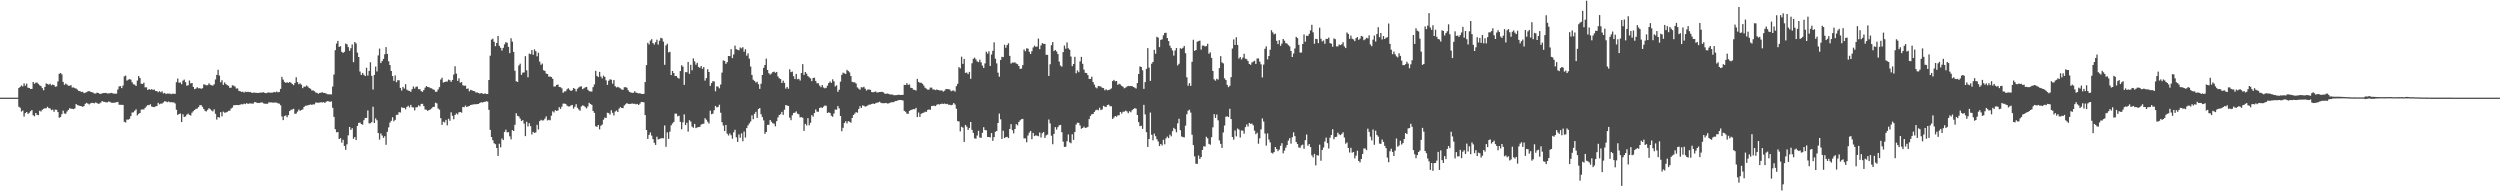 <?xml version="1.0" encoding="UTF-8"?>
<svg xmlns="http://www.w3.org/2000/svg" width="1920" height="150">
  <path d="M0 74.993h1v1.000H0zM1 74.993h1v1.000H1zM2 74.994h1v1.000H2zM3 74.992h1v1.000H3zM4 74.992h1v1.000H4zM5 74.993h1v1.000H5zM6 74.993h1v1.000H6zM7 74.993h1v1.000H7zM8 74.992h1v1.000H8zM9 74.993h1v1.000H9zM10 74.993h1v1.000H10zM11 74.994h1v1.000H11zM12 74.993h1v1.000H12zM13 74.994h1v1.000H13zM14 67.626h1v14.341H14zM15 66.738h1v16.055H15zM16 65.659h1v20.007H16zM17 66.348h1v18.553H17zM18 64.052h1v25.472H18zM19 65.847h1v21.035H19zM20 64.209h1v21.800H20zM21 67.348h1v20.095H21zM22 67.606h1v19.042H22zM23 68.343h1v17.114H23zM24 68.250h1v16.305H24zM25 62.962h1v25.569H25zM26 64.296h1v25.037H26zM27 63.470h1v23.327H27zM28 63.397h1v24.841H28zM29 64.415h1v24.033H29zM30 65.502h1v19.556H30zM31 66.167h1v19.506H31zM32 67.668h1v16.641H32zM33 69.310h1v14.273H33zM34 66.778h1v16.399H34zM35 64.054h1v19.103H35zM36 64.581h1v17.419H36zM37 65.035h1v18.047H37zM38 64.308h1v18.919H38zM39 65.549h1v19.040H39zM40 64.920h1v19.266H40zM41 65.333h1v20.509H41zM42 66.625h1v17.617H42zM43 66.374h1v17.953H43zM44 62.561h1v23.506H44zM45 56.688h1v33.737H45zM46 56.063h1v33.865H46zM47 57.075h1v30.617H47zM48 62.873h1v22.124H48zM49 65.108h1v22.027H49zM50 64.193h1v23.214H50zM51 64.924h1v20.713H51zM52 65.836h1v18.583H52zM53 65.826h1v17.321H53zM54 65.396h1v18.073H54zM55 67.214h1v16.402H55zM56 67.100h1v16.697H56zM57 67.664h1v15.568H57zM58 68.061h1v11.847H58zM59 68.836h1v11.913H59zM60 69.893h1v11.126H60zM61 69.993h1v11.438H61zM62 70.621h1v10.934H62zM63 70.505h1v11.535H63zM64 71.548h1v9.945H64zM65 71.156h1v8.562H65zM66 70.794h1v8.218H66zM67 70.137h1v9.434H67zM68 69.927h1v10.292H68zM69 70.509h1v8.881H69zM70 70.715h1v8.276H70zM71 71.192h1v7.855H71zM72 71.805h1v7.537H72zM73 71.826h1v6.804H73zM74 71.151h1v8.030H74zM75 71.381h1v8.353H75zM76 72.056h1v7.459H76zM77 72.017h1v6.716H77zM78 71.748h1v5.869H78zM79 71.415h1v6.753H79zM80 71.423h1v6.863H80zM81 71.338h1v7.316H81zM82 71.852h1v6.743H82zM83 71.699h1v6.238H83zM84 71.628h1v6.659H84zM85 71.316h1v7.562H85zM86 71.630h1v7.296H86zM87 71.935h1v7.036H87zM88 71.925h1v6.834H88zM89 71.888h1v6.599H89zM90 68.700h1v9.599H90zM91 66.364h1v14.064H91zM92 66.129h1v14.345H92zM93 67.666h1v12.815H93zM94 65.700h1v14.871H94zM95 58.636h1v34.956H95zM96 58.051h1v36.002H96zM97 61.903h1v29.879H97zM98 61.195h1v30.705H98zM99 60.795h1v30.502H99zM100 61.159h1v28.013H100zM101 63.172h1v23.240H101zM102 64.714h1v21.562H102zM103 65.017h1v20.010H103zM104 65.998h1v17.984H104zM105 61.840h1v26.804H105zM106 58.363h1v29.083H106zM107 59.872h1v26.917H107zM108 64.294h1v19.918H108zM109 64.461h1v19.532H109zM110 63.473h1v20.573H110zM111 67.047h1v15.748H111zM112 67.048h1v14.655H112zM113 69.117h1v11.547H113zM114 68.362h1v12.490H114zM115 68.957h1v11.080H115zM116 68.400h1v13.420H116zM117 69.045h1v13.095H117zM118 68.709h1v13.556H118zM119 69.866h1v11.882H119zM120 70.002h1v11.425H120zM121 70.787h1v8.180H121zM122 70.062h1v10.042H122zM123 70.881h1v8.704H123zM124 70.162h1v9.423H124zM125 71.788h1v6.844H125zM126 71.323h1v6.394H126zM127 72.218h1v5.757H127zM128 71.781h1v6.716H128zM129 71.950h1v6.024H129zM130 71.840h1v6.743H130zM131 72.359h1v6.006H131zM132 71.926h1v6.783H132zM133 71.977h1v6.610H133zM134 72.113h1v7.345H134zM135 63.106h1v21.194H135zM136 60.335h1v27.916H136zM137 63.480h1v24.085H137zM138 63.325h1v23.799H138zM139 64.675h1v29.074H139zM140 61.964h1v25.852H140zM141 61.117h1v28.751H141zM142 63.089h1v26.371H142zM143 65.842h1v22.160H143zM144 65.432h1v21.836H144zM145 61.809h1v26.471H145zM146 64.070h1v24.633H146zM147 63.767h1v22.780H147zM148 66.705h1v18.673H148zM149 68.447h1v16.018H149zM150 67.993h1v15.596H150zM151 66.998h1v16.404H151zM152 67.854h1v14.414H152zM153 67.692h1v13.094H153zM154 68.187h1v12.547H154zM155 67.745h1v14.287H155zM156 64.838h1v18.889H156zM157 65.015h1v20.122H157zM158 65.536h1v20.081H158zM159 65.410h1v18.926H159zM160 63.984h1v19.104H160zM161 65.063h1v18.798H161zM162 65.489h1v19.420H162zM163 65.756h1v19.807H163zM164 64.697h1v19.345H164zM165 61.016h1v26.377H165zM166 57.526h1v34.334H166zM167 53.553h1v36.366H167zM168 58.031h1v32.296H168zM169 63.189h1v22.941H169zM170 61.582h1v27.838H170zM171 65.198h1v20.572H171zM172 63.291h1v23.251H172zM173 64.549h1v21.869H173zM174 65.406h1v20.577H174zM175 65.875h1v19.257H175zM176 67.487h1v17.549H176zM177 67.330h1v16.071H177zM178 65.483h1v17.138H178zM179 65.810h1v15.058H179zM180 66.450h1v14.367H180zM181 67.996h1v12.654H181zM182 67.910h1v12.784H182zM183 69.781h1v10.959H183zM184 70.043h1v10.298H184zM185 70.639h1v9.388H185zM186 70.346h1v9.819H186zM187 71.113h1v8.452H187zM188 70.393h1v9.581H188zM189 70.692h1v8.471H189zM190 70.438h1v9.446H190zM191 70.772h1v8.628H191zM192 70.719h1v8.747H192zM193 71.377h1v8.181H193zM194 71.137h1v8.449H194zM195 71.123h1v7.325H195zM196 71.268h1v7.169H196zM197 71.327h1v7.765H197zM198 71.423h1v7.650H198zM199 71.098h1v7.948H199zM200 71.173h1v7.473H200zM201 70.955h1v7.751H201zM202 70.851h1v8.567H202zM203 71.437h1v8.307H203zM204 71.570h1v8.114H204zM205 71.117h1v8.609H205zM206 71.004h1v7.601H206zM207 71.180h1v7.514H207zM208 71.159h1v7.496H208zM209 71.132h1v7.739H209zM210 70.618h1v8.222H210zM211 70.922h1v7.768H211zM212 70.302h1v8.570H212zM213 70.900h1v8.456H213zM214 70.607h1v9.001H214zM215 68.272h1v12.587H215zM216 59.048h1v30.415H216zM217 61.131h1v31.155H217zM218 62.883h1v26.275H218zM219 63.622h1v25.003H219zM220 63.197h1v26.882H220zM221 63.589h1v24.776H221zM222 62.972h1v22.333H222zM223 63.564h1v20.767H223zM224 64.504h1v19.586H224zM225 65.384h1v18.173H225zM226 63.703h1v23.762H226zM227 59.358h1v27.842H227zM228 63.052h1v22.673H228zM229 64.691h1v19.426H229zM230 64.026h1v21.106H230zM231 65.036h1v19.396H231zM232 67.679h1v16.395H232zM233 66.468h1v15.691H233zM234 66.579h1v14.696H234zM235 65.612h1v15.487H235zM236 66.485h1v14.341H236zM237 67.614h1v12.967H237zM238 68.131h1v12.034H238zM239 69.452h1v11.122H239zM240 69.409h1v10.701H240zM241 70.019h1v10.154H241zM242 71.027h1v7.721H242zM243 71.341h1v7.516H243zM244 71.969h1v6.941H244zM245 71.374h1v7.411H245zM246 71.211h1v7.270H246zM247 70.819h1v7.947H247zM248 71.384h1v7.039H248zM249 71.375h1v7.696H249zM250 71.833h1v6.295H250zM251 72.357h1v5.305H251zM252 72.471h1v5.363H252zM253 72.417h1v5.804H253zM254 72.558h1v5.309H254zM255 66.437h1v16.366H255zM256 57.236h1v32.504H256zM257 38.567h1v60.639H257zM258 33.456h1v68.160H258zM259 31.375h1v70.019H259zM260 36.022h1v70.743H260zM261 35.438h1v70.658H261zM262 39.761h1v69.819H262zM263 40.675h1v66.671H263zM264 39.761h1v72.332H264zM265 33.484h1v81.556H265zM266 33.978h1v76.885H266zM267 36.209h1v67.723H267zM268 38.992h1v58.557H268zM269 37.025h1v62.694H269zM270 34.127h1v64.328H270zM271 47.754h1v58.845H271zM272 32.270h1v72.988H272zM273 33.391h1v74.167H273zM274 40.376h1v56.318H274zM275 43.768h1v50.650H275zM276 54.950h1v39.155H276zM277 57.532h1v37.732H277zM278 56.038h1v39.694H278zM279 57.432h1v34.869H279zM280 58.432h1v32.164H280zM281 52.020h1v38.571H281zM282 58.055h1v26.783H282zM283 54.491h1v40.279H283zM284 47.810h1v46.867H284zM285 58.192h1v35.589H285zM286 68.752h1v13.203H286zM287 57.553h1v36.916H287zM288 51.172h1v39.778H288zM289 54.895h1v37.485H289zM290 42.563h1v59.595H290zM291 37.334h1v69.859H291zM292 48.429h1v54.056H292zM293 46.922h1v57.177H293zM294 45.220h1v60.679H294zM295 41.700h1v62.897H295zM296 36.197h1v75.019H296zM297 41.431h1v59.814H297zM298 47.076h1v50.755H298zM299 49.955h1v44.212H299zM300 54.511h1v38.258H300zM301 58.397h1v31.659H301zM302 62.113h1v31.022H302zM303 57.918h1v34.139H303zM304 63.133h1v25.102H304zM305 61.596h1v26.501H305zM306 61.620h1v24.535H306zM307 67.510h1v18.898H307zM308 69.505h1v12.935H308zM309 66.772h1v16.093H309zM310 67.983h1v14.872H310zM311 64.666h1v19.321H311zM312 68.841h1v13.279H312zM313 69.571h1v11.628H313zM314 69.776h1v12.689H314zM315 70.525h1v10.029H315zM316 68.454h1v13.950H316zM317 66.414h1v16.108H317zM318 67.984h1v16.813H318zM319 66.678h1v15.758H319zM320 66.474h1v15.841H320zM321 68.530h1v12.347H321zM322 68.450h1v13.197H322zM323 69.971h1v9.846H323zM324 70.489h1v9.234H324zM325 69.179h1v12.277H325zM326 67.311h1v16.757H326zM327 66.084h1v18.197H327zM328 66.805h1v18.437H328zM329 66.941h1v17.532H329zM330 67.715h1v16.345H330zM331 67.786h1v15.509H331zM332 68.592h1v13.570H332zM333 68.981h1v13.020H333zM334 70.485h1v8.351H334zM335 70.379h1v9.032H335zM336 68.669h1v14.614H336zM337 66.900h1v17.324H337zM338 61.085h1v29.716H338zM339 59.694h1v36.193H339zM340 63.387h1v30.061H340zM341 62.985h1v31.019H341zM342 62.676h1v29.377H342zM343 62.641h1v33.612H343zM344 61.113h1v30.073H344zM345 61.628h1v31.093H345zM346 62.855h1v23.430H346zM347 61.395h1v27.522H347zM348 57.236h1v34.344H348zM349 50.915h1v37.396H349zM350 56.536h1v30.539H350zM351 62.118h1v25.744H351zM352 60.169h1v26.053H352zM353 63.494h1v22.541H353zM354 63.024h1v23.511H354zM355 65.487h1v16.672H355zM356 65.870h1v16.441H356zM357 65.755h1v15.367H357zM358 68.232h1v13.997H358zM359 67.921h1v13.777H359zM360 70.118h1v11.302H360zM361 68.946h1v11.685H361zM362 69.390h1v11.052H362zM363 69.904h1v10.263H363zM364 70.059h1v10.010H364zM365 71.044h1v9.053H365zM366 70.950h1v8.960H366zM367 71.459h1v8.341H367zM368 71.884h1v7.198H368zM369 71.483h1v6.984H369zM370 71.778h1v6.992H370zM371 72.198h1v6.169H371zM372 71.650h1v6.534H372zM373 72.220h1v5.561H373zM374 72.206h1v5.833H374zM375 61.463h1v22.890H375zM376 42.771h1v56.945H376zM377 30.434h1v74.809H377zM378 29.690h1v78.004H378zM379 32.080h1v77.927H379zM380 35.474h1v75.280H380zM381 33.017h1v80.689H381zM382 27.591h1v92.160H382zM383 35.173h1v75.220H383zM384 36.711h1v76.480H384zM385 38.795h1v67.616H385zM386 36.759h1v70.822H386zM387 34.048h1v67.317H387zM388 32.351h1v67.251H388zM389 32.903h1v68.730H389zM390 35.970h1v65.561H390zM391 40.793h1v63.933H391zM392 29.397h1v77.625H392zM393 32.025h1v67.910H393zM394 39.849h1v60.770H394zM395 54.322h1v41.549H395zM396 62.431h1v24.563H396zM397 62.906h1v26.061H397zM398 50.297h1v39.141H398zM399 48.901h1v42.230H399zM400 57.513h1v35.476H400zM401 55.808h1v36.434H401zM402 55.594h1v39.339H402zM403 43.109h1v61.447H403zM404 54.032h1v39.492H404zM405 59.321h1v37.793H405zM406 41.158h1v53.445H406zM407 41.601h1v55.290H407zM408 38.449h1v64.798H408zM409 42.024h1v59.245H409zM410 37.956h1v64.195H410zM411 39.344h1v62.264H411zM412 43.288h1v52.557H412zM413 40.501h1v58.965H413zM414 47.287h1v45.754H414zM415 49.767h1v42.219H415zM416 48.779h1v43.789H416zM417 53.959h1v38.455H417zM418 54.430h1v36.694H418zM419 56.447h1v32.924H419zM420 56.827h1v35.690H420zM421 58.892h1v33.090H421zM422 58.733h1v33.691H422zM423 59.208h1v29.615H423zM424 60.525h1v24.997H424zM425 66.476h1v19.880H425zM426 66.349h1v18.285H426zM427 65.240h1v19.963H427zM428 64.884h1v20.016H428zM429 66.765h1v15.542H429zM430 66.944h1v16.663H430zM431 67.853h1v14.068H431zM432 71.293h1v8.268H432zM433 70.181h1v9.381H433zM434 70.090h1v9.744H434zM435 68.523h1v12.606H435zM436 67.782h1v13.971H436zM437 68.938h1v12.835H437zM438 69.902h1v11.094H438zM439 69.344h1v11.232H439zM440 67.568h1v15.821H440zM441 68.267h1v13.729H441zM442 70.190h1v9.816H442zM443 68.125h1v14.687H443zM444 67.157h1v16.910H444zM445 66.464h1v18.589H445zM446 66.373h1v15.410H446zM447 68.493h1v12.410H447zM448 67.775h1v13.523H448zM449 67.047h1v15.238H449zM450 66.780h1v16.481H450zM451 68.915h1v12.791H451zM452 69.971h1v8.954H452zM453 70.239h1v9.626H453zM454 70.275h1v10.265H454zM455 66.937h1v18.258H455zM456 64.831h1v21.846H456zM457 54.428h1v42.563H457zM458 58.279h1v39.081H458zM459 59.236h1v36.716H459zM460 55.213h1v44.175H460zM461 58.758h1v37.828H461zM462 60.218h1v35.477H462zM463 58.078h1v33.883H463zM464 59.102h1v31.228H464zM465 61.705h1v28.922H465zM466 65.198h1v21.391H466zM467 62.012h1v24.866H467zM468 60.867h1v27.166H468zM469 61.226h1v23.473H469zM470 64.251h1v22.427H470zM471 61.466h1v27.235H471zM472 66.191h1v19.460H472zM473 67.184h1v17.684H473zM474 66.697h1v19.303H474zM475 67.214h1v16.171H475zM476 67.894h1v14.408H476zM477 68.788h1v14.177H477zM478 68.898h1v14.165H478zM479 67.033h1v13.968H479zM480 66.934h1v13.133H480zM481 67.387h1v11.775H481zM482 69.342h1v10.504H482zM483 70.542h1v9.291H483zM484 71.023h1v8.751H484zM485 71.334h1v8.063H485zM486 71.278h1v8.498H486zM487 70.099h1v9.547H487zM488 71.102h1v9.019H488zM489 71.349h1v8.497H489zM490 71.783h1v8.870H490zM491 71.540h1v8.100H491zM492 72.123h1v6.177H492zM493 72.116h1v6.281H493zM494 72.069h1v6.547H494zM495 63.052h1v25.313H495zM496 50.007h1v49.831H496zM497 32.850h1v73.861H497zM498 34.152h1v69.462H498zM499 31.182h1v70.554H499zM500 30.103h1v74.062H500zM501 33.085h1v73.773H501zM502 34.205h1v75.453H502zM503 32.405h1v78.914H503zM504 30.454h1v74.546H504zM505 34.230h1v72.912H505zM506 31.296h1v75.413H506zM507 29.015h1v77.296H507zM508 29.507h1v76.578H508zM509 31.954h1v74.310H509zM510 49.777h1v46.582H510zM511 34.855h1v77.885H511zM512 33.578h1v68.121H512zM513 40.248h1v66.385H513zM514 39.793h1v61.350H514zM515 57.652h1v38.592H515zM516 54.529h1v40.259H516zM517 56.095h1v37.525H517zM518 58.400h1v28.879H518zM519 58.340h1v28.937H519zM520 59.754h1v29.582H520zM521 60.391h1v28.498H521zM522 54.599h1v38.970H522zM523 50.130h1v49.144H523zM524 51.173h1v42.754H524zM525 65.172h1v22.673H525zM526 55.387h1v40.718H526zM527 55.481h1v38.778H527zM528 47.572h1v53.514H528zM529 56.708h1v35.610H529zM530 49.771h1v43.549H530zM531 53.947h1v43.296H531zM532 44.843h1v53.254H532zM533 47.175h1v48.011H533zM534 49.670h1v48.752H534zM535 48.215h1v49.625H535zM536 51.409h1v46.195H536zM537 52.103h1v45.344H537zM538 50.640h1v45.034H538zM539 52.842h1v42.349H539zM540 51.524h1v43.466H540zM541 61.894h1v28.897H541zM542 60.010h1v31.922H542zM543 53.210h1v40.293H543zM544 55.271h1v39.598H544zM545 65.934h1v19.043H545zM546 63.836h1v23.936H546zM547 62.316h1v25.003H547zM548 62.556h1v22.136H548zM549 70.088h1v11.281H549zM550 66.315h1v16.152H550zM551 66.557h1v15.642H551zM552 67.840h1v12.612H552zM553 64.896h1v21.669H553zM554 55.737h1v38.110H554zM555 46.391h1v50.019H555zM556 46.784h1v53.895H556zM557 48.991h1v46.933H557zM558 47.737h1v54.934H558zM559 43.033h1v61.055H559zM560 43.103h1v59.396H560zM561 37.776h1v66.108H561zM562 44.649h1v61.913H562zM563 41.819h1v59.787H563zM564 35.022h1v64.684H564zM565 37.805h1v67.666H565zM566 38.232h1v70.710H566zM567 38.669h1v64.613H567zM568 36.472h1v69.304H568zM569 37.155h1v65.277H569zM570 36.264h1v72.225H570zM571 39.740h1v61.271H571zM572 37.761h1v67.873H572zM573 42.756h1v55.586H573zM574 40.998h1v55.314H574zM575 45.041h1v49.761H575zM576 51.116h1v42.238H576zM577 57.529h1v31.039H577zM578 61.255h1v30.288H578zM579 62.109h1v25.277H579zM580 63.367h1v22.496H580zM581 62.755h1v27.798H581zM582 64.658h1v19.127H582zM583 68.233h1v14.760H583zM584 64.322h1v23.423H584zM585 57.530h1v32.452H585zM586 52.061h1v40.421H586zM587 49.916h1v52.850H587zM588 45.000h1v56.367H588zM589 53.783h1v42.138H589zM590 56.221h1v39.640H590zM591 57.273h1v34.881H591zM592 56.467h1v37.061H592zM593 55.327h1v39.397H593zM594 55.008h1v39.985H594zM595 55.876h1v41.150H595zM596 55.243h1v37.816H596zM597 58.674h1v31.537H597zM598 60.120h1v28.246H598zM599 60.741h1v26.939H599zM600 63.724h1v22.210H600zM601 61.968h1v26.237H601zM602 63.664h1v20.618H602zM603 68.032h1v12.666H603zM604 66.774h1v14.291H604zM605 68.146h1v13.264H605zM606 53.199h1v37.163H606zM607 55.399h1v36.932H607zM608 54.976h1v33.546H608zM609 58.517h1v28.205H609zM610 60.724h1v25.804H610zM611 56.773h1v28.766H611zM612 60.900h1v26.394H612zM613 60.499h1v27.277H613zM614 61.828h1v28.329H614zM615 56.081h1v33.869H615zM616 49.229h1v41.227H616zM617 57.540h1v42.961H617zM618 55.299h1v39.839H618zM619 56.579h1v39.777H619zM620 58.406h1v32.384H620zM621 59.338h1v36.941H621zM622 60.207h1v34.093H622zM623 62.324h1v26.084H623zM624 59.842h1v29.769H624zM625 59.684h1v27.173H625zM626 62.151h1v21.894H626zM627 63.961h1v21.809H627zM628 63.932h1v21.894H628zM629 65.753h1v17.193H629zM630 66.990h1v15.444H630zM631 65.283h1v17.705H631zM632 67.176h1v14.739H632zM633 67.846h1v13.192H633zM634 67.420h1v13.773H634zM635 65.752h1v21.021H635zM636 63.762h1v22.479H636zM637 62.566h1v24.194H637zM638 63.656h1v25.237H638zM639 60.933h1v28.735H639zM640 62.473h1v24.721H640zM641 66.363h1v17.789H641zM642 65.526h1v18.707H642zM643 70.480h1v10.998H643zM644 68.895h1v14.355H644zM645 62.741h1v26.371H645zM646 57.502h1v43.316H646zM647 55.799h1v42.345H647zM648 56.332h1v38.159H648zM649 56.779h1v36.334H649zM650 53.660h1v41.133H650zM651 54.572h1v38.479H651zM652 55.585h1v37.883H652zM653 58.430h1v35.828H653zM654 62.823h1v27.772H654zM655 63.234h1v25.094H655zM656 63.207h1v24.057H656zM657 64.130h1v22.003H657zM658 67.105h1v19.488H658zM659 68.109h1v15.629H659zM660 68.933h1v12.623H660zM661 66.986h1v15.933H661zM662 67.154h1v13.843H662zM663 66.656h1v14.579H663zM664 68.104h1v13.813H664zM665 69.548h1v11.994H665zM666 68.713h1v12.276H666zM667 68.761h1v11.560H667zM668 68.943h1v11.389H668zM669 70.635h1v9.163H669zM670 70.927h1v8.603H670zM671 70.568h1v9.275H671zM672 70.240h1v9.052H672zM673 71.019h1v7.814H673zM674 70.956h1v7.753H674zM675 70.647h1v7.467H675zM676 70.624h1v8.297H676zM677 70.484h1v8.798H677zM678 70.945h1v8.313H678zM679 71.867h1v7.381H679zM680 72.052h1v7.000H680zM681 71.839h1v7.662H681zM682 72.088h1v7.329H682zM683 72.490h1v6.442H683zM684 72.595h1v5.959H684zM685 72.591h1v5.883H685zM686 73.097h1v5.348H686zM687 73.095h1v4.536H687zM688 73.064h1v4.521H688zM689 72.798h1v4.297H689zM690 72.762h1v4.071H690zM691 72.942h1v3.862H691zM692 72.838h1v4.072H692zM693 72.867h1v4.319H693zM694 65.167h1v19.990H694zM695 65.264h1v20.574H695zM696 63.842h1v23.456H696zM697 65.237h1v22.154H697zM698 64.817h1v20.343H698zM699 67.384h1v17.167H699zM700 67.566h1v16.651H700zM701 68.882h1v14.869H701zM702 69.001h1v14.990H702zM703 69.531h1v13.298H703zM704 60.561h1v29.351H704zM705 62.912h1v23.512H705zM706 63.604h1v26.153H706zM707 63.464h1v23.958H707zM708 64.305h1v22.538H708zM709 65.709h1v20.838H709zM710 67.391h1v18.440H710zM711 68.074h1v17.834H711zM712 68.841h1v15.536H712zM713 68.815h1v15.261H713zM714 67.294h1v17.044H714zM715 67.297h1v14.155H715zM716 68.667h1v12.621H716zM717 68.724h1v12.433H717zM718 69.235h1v12.292H718zM719 68.696h1v11.756H719zM720 69.128h1v10.842H720zM721 69.414h1v10.912H721zM722 69.421h1v10.449H722zM723 69.529h1v10.035H723zM724 70.326h1v9.478H724zM725 69.634h1v9.886H725zM726 68.330h1v11.629H726zM727 68.477h1v11.317H727zM728 68.437h1v12.010H728zM729 68.820h1v11.645H729zM730 70.065h1v10.766H730zM731 69.583h1v10.851H731zM732 69.473h1v9.606H732zM733 70.332h1v9.952H733zM734 66.165h1v17.336H734zM735 64.335h1v28.698H735zM736 51.570h1v41.723H736zM737 52.549h1v48.378H737zM738 43.500h1v53.826H738zM739 49.052h1v49.002H739zM740 45.271h1v63.756H740zM741 55.947h1v40.002H741zM742 55.727h1v41.568H742zM743 56.946h1v42.882H743zM744 55.175h1v43.052H744zM745 60.510h1v33.174H745zM746 48.572h1v51.107H746zM747 45.176h1v56.872H747zM748 44.236h1v62.006H748zM749 45.550h1v60.990H749zM750 47.173h1v56.894H750zM751 47.734h1v52.702H751zM752 45.829h1v59.795H752zM753 47.872h1v58.026H753zM754 50.402h1v51.610H754zM755 52.160h1v45.535H755zM756 48.678h1v51.232H756zM757 39.747h1v60.342H757zM758 41.154h1v64.007H758zM759 39.418h1v65.843H759zM760 50.627h1v54.902H760zM761 41.874h1v60.302H761zM762 39.018h1v69.186H762zM763 32.510h1v72.809H763zM764 45.060h1v56.118H764zM765 48.696h1v51.870H765zM766 55.814h1v38.625H766zM767 58.890h1v28.380H767zM768 46.052h1v45.587H768zM769 43.603h1v63.057H769zM770 43.891h1v56.498H770zM771 34.360h1v71.668H771zM772 36.674h1v68.650H772zM773 34.542h1v70.592H773zM774 33.232h1v72.807H774zM775 42.923h1v56.123H775zM776 48.813h1v46.584H776zM777 48.047h1v51.929H777zM778 48.146h1v54.320H778zM779 47.885h1v51.167H779zM780 48.770h1v46.574H780zM781 49.313h1v46.956H781zM782 50.695h1v42.986H782zM783 52.895h1v39.527H783zM784 52.682h1v38.844H784zM785 50.004h1v41.306H785zM786 38.001h1v68.266H786zM787 39.358h1v66.948H787zM788 37.108h1v72.173H788zM789 37.320h1v66.777H789zM790 39.756h1v62.127H790zM791 41.461h1v59.117H791zM792 39.331h1v67.567H792zM793 36.473h1v65.611H793zM794 35.053h1v69.467H794zM795 35.932h1v67.982H795zM796 35.795h1v68.450H796zM797 29.620h1v75.056H797zM798 37.773h1v63.949H798zM799 34.875h1v70.714H799zM800 33.138h1v69.202H800zM801 33.688h1v67.664H801zM802 33.715h1v72.228H802zM803 42.098h1v61.902H803zM804 42.163h1v61.184H804zM805 58.323h1v33.488H805zM806 49.344h1v45.445H806zM807 34.767h1v69.492H807zM808 32.287h1v78.508H808zM809 39.263h1v63.556H809zM810 38.360h1v59.258H810zM811 39.511h1v60.029H811zM812 41.500h1v56.155H812zM813 47.336h1v48.862H813zM814 50.304h1v45.650H814zM815 51.211h1v50.314H815zM816 40.061h1v68.727H816zM817 34.958h1v77.875H817zM818 37.368h1v75.340H818zM819 32.564h1v75.927H819zM820 37.114h1v66.180H820zM821 38.126h1v71.112H821zM822 43.418h1v66.631H822zM823 50.805h1v52.322H823zM824 49.160h1v58.254H824zM825 43.616h1v57.803H825zM826 56.256h1v39.378H826zM827 54.135h1v40.114H827zM828 55.468h1v38.894H828zM829 47.158h1v49.167H829zM830 43.686h1v55.168H830zM831 48.983h1v49.309H831zM832 53.459h1v43.812H832zM833 55.921h1v42.312H833zM834 56.059h1v41.986H834zM835 57.666h1v39.788H835zM836 60.574h1v30.866H836zM837 60.607h1v28.423H837zM838 58.896h1v28.827H838zM839 62.965h1v24.660H839zM840 64.978h1v21.012H840zM841 67.092h1v17.601H841zM842 67.849h1v16.375H842zM843 66.025h1v18.672H843zM844 66.228h1v16.515H844zM845 66.455h1v18.093H845zM846 67.448h1v16.586H846zM847 67.613h1v13.642H847zM848 69.331h1v12.580H848zM849 68.565h1v13.620H849zM850 69.377h1v11.305H850zM851 69.045h1v11.284H851zM852 68.734h1v12.884H852zM853 67.911h1v13.682H853zM854 62.237h1v29.105H854zM855 61.317h1v28.973H855zM856 62.440h1v26.646H856zM857 62.228h1v27.422H857zM858 65.105h1v23.545H858zM859 64.370h1v24.105H859zM860 64.893h1v21.106H860zM861 66.012h1v21.233H861zM862 66.626h1v19.175H862zM863 67.775h1v17.920H863zM864 67.266h1v17.671H864zM865 66.472h1v19.106H865zM866 65.943h1v20.988H866zM867 66.187h1v19.267H867zM868 66.014h1v20.224H868zM869 66.131h1v18.509H869zM870 66.798h1v16.982H870zM871 67.327h1v15.720H871zM872 68.013h1v15.448H872zM873 63.774h1v24.550H873zM874 56.855h1v36.927H874zM875 51.005h1v45.922H875zM876 51.468h1v45.121H876zM877 53.990h1v44.979H877zM878 68.261h1v12.265H878zM879 63.009h1v24.858H879zM880 52.878h1v48.659H880zM881 36.966h1v75.867H881zM882 51.920h1v54.825H882zM883 62.118h1v24.317H883zM884 48.916h1v54.598H884zM885 47.552h1v60.223H885zM886 38.267h1v64.395H886zM887 41.290h1v63.317H887zM888 28.276h1v78.693H888zM889 28.935h1v79.746H889zM890 36.188h1v75.991H890zM891 30.653h1v79.957H891zM892 30.170h1v81.548H892zM893 27.117h1v80.268H893zM894 25.309h1v85.543H894zM895 25.151h1v81.069H895zM896 29.237h1v75.648H896zM897 31.544h1v74.550H897zM898 35.087h1v68.316H898zM899 36.958h1v67.722H899zM900 38.738h1v62.031H900zM901 42.687h1v55.508H901zM902 38.753h1v60.497H902zM903 36.841h1v64.767H903zM904 50.243h1v44.499H904zM905 48.957h1v42.222H905zM906 37.046h1v62.936H906zM907 37.462h1v67.349H907zM908 36.718h1v68.572H908zM909 35.276h1v70.242H909zM910 40.870h1v55.651H910zM911 59.336h1v28.435H911zM912 65.841h1v19.185H912zM913 63.900h1v20.369H913zM914 65.957h1v20.511H914zM915 47.464h1v56.002H915zM916 30.510h1v80.973H916zM917 39.054h1v81.031H917zM918 38.393h1v87.369H918zM919 32.052h1v93.799H919zM920 31.552h1v87.913H920zM921 31.161h1v90.923H921zM922 38.095h1v82.558H922zM923 35.002h1v80.124H923zM924 35.009h1v77.381H924zM925 35.666h1v76.874H925zM926 35.392h1v69.655H926zM927 33.663h1v72.596H927zM928 41.279h1v69.220H928zM929 40.197h1v70.938H929zM930 44.463h1v60.892H930zM931 54.470h1v43.322H931zM932 60.953h1v26.681H932zM933 61.944h1v28.616H933zM934 60.450h1v27.500H934zM935 61.146h1v31.249H935zM936 52.351h1v55.469H936zM937 43.108h1v67.369H937zM938 47.909h1v65.666H938zM939 48.703h1v53.050H939zM940 60.173h1v36.228H940zM941 61.449h1v28.227H941zM942 65.126h1v24.205H942zM943 66.943h1v22.960H943zM944 65.846h1v17.689H944zM945 59.263h1v32.171H945zM946 37.274h1v67.962H946zM947 30.250h1v76.993H947zM948 34.511h1v65.668H948zM949 28.612h1v76.150H949zM950 34.524h1v64.170H950zM951 44.987h1v54.562H951zM952 43.780h1v61.871H952zM953 45.685h1v54.513H953zM954 44.222h1v56.152H954zM955 41.284h1v61.349H955zM956 45.060h1v52.560H956zM957 45.538h1v50.037H957zM958 46.944h1v50.227H958zM959 49.161h1v45.228H959zM960 49.768h1v45.383H960zM961 47.955h1v46.951H961zM962 47.315h1v48.933H962zM963 46.669h1v53.666H963zM964 49.092h1v54.008H964zM965 44.880h1v57.037H965zM966 44.902h1v65.491H966zM967 47.378h1v58.868H967zM968 49.407h1v49.962H968zM969 59.504h1v31.425H969zM970 49.593h1v43.751H970zM971 37.482h1v65.051H971zM972 35.582h1v76.293H972zM973 45.597h1v56.921H973zM974 43.006h1v64.174H974zM975 38.228h1v71.134H975zM976 23.202h1v94.077H976zM977 24.823h1v93.111H977zM978 26.367h1v90.430H978zM979 25.815h1v87.092H979zM980 31.340h1v83.089H980zM981 33.859h1v82.221H981zM982 30.860h1v84.046H982zM983 35.153h1v76.887H983zM984 33.480h1v76.483H984zM985 29.890h1v87.846H985zM986 31.235h1v84.436H986zM987 33.161h1v80.244H987zM988 33.502h1v77.894H988zM989 34.644h1v73.336H989zM990 35.646h1v70.436H990zM991 39.163h1v71.137H991zM992 43.784h1v61.649H992zM993 41.104h1v60.519H993zM994 37.236h1v67.311H994zM995 28.251h1v80.866H995zM996 29.291h1v81.346H996zM997 34.400h1v78.814H997zM998 40.382h1v73.187H998zM999 40.359h1v71.299H999zM1000 33.808h1v77.251H1000zM1001 26.453h1v87.770H1001zM1002 32.024h1v75.609H1002zM1003 27.465h1v75.882H1003zM1004 27.607h1v84.322H1004zM1005 25.962h1v84.681H1005zM1006 23.341h1v89.583H1006zM1007 19.070h1v100.212H1007zM1008 24.829h1v96.025H1008zM1009 33.572h1v84.596H1009zM1010 29.861h1v97.189H1010zM1011 30.053h1v89.100H1011zM1012 33.102h1v86.406H1012zM1013 21.245h1v89.867H1013zM1014 29.738h1v93.683H1014zM1015 31.837h1v83.353H1015zM1016 31.080h1v82.207H1016zM1017 33.656h1v75.055H1017zM1018 29.847h1v75.840H1018zM1019 29.885h1v80.029H1019zM1020 28.824h1v85.235H1020zM1021 33.107h1v72.660H1021zM1022 33.514h1v70.186H1022zM1023 35.909h1v63.376H1023zM1024 29.500h1v77.462H1024zM1025 30.083h1v75.116H1025zM1026 35.631h1v69.380H1026zM1027 35.626h1v66.243H1027zM1028 34.131h1v69.093H1028zM1029 34.667h1v69.124H1029zM1030 33.993h1v68.814H1030zM1031 32.386h1v69.268H1031zM1032 35.609h1v70.023H1032zM1033 36.895h1v73.421H1033zM1034 24.932h1v84.464H1034zM1035 26.049h1v87.593H1035zM1036 29.813h1v87.348H1036zM1037 27.326h1v86.173H1037zM1038 29.757h1v87.517H1038zM1039 30.317h1v86.345H1039zM1040 31.575h1v90.093H1040zM1041 29.311h1v90.177H1041zM1042 28.466h1v87.307H1042zM1043 30.608h1v93.010H1043zM1044 29.651h1v95.083H1044zM1045 27.583h1v94.456H1045zM1046 28.033h1v90.172H1046zM1047 30.864h1v83.152H1047zM1048 30.133h1v83.946H1048zM1049 28.995h1v86.289H1049zM1050 29.485h1v69.308H1050zM1051 27.125h1v74.105H1051zM1052 34.142h1v70.821H1052zM1053 35.490h1v72.361H1053zM1054 30.458h1v69.030H1054zM1055 27.268h1v83.905H1055zM1056 31.907h1v68.518H1056zM1057 26.130h1v77.508H1057zM1058 20.871h1v84.062H1058zM1059 28.576h1v81.733H1059zM1060 25.365h1v85.117H1060zM1061 30.320h1v76.836H1061zM1062 27.646h1v81.293H1062zM1063 29.964h1v82.009H1063zM1064 28.997h1v84.754H1064zM1065 28.592h1v92.456H1065zM1066 18.090h1v106.550H1066zM1067 33.695h1v82.486H1067zM1068 38.120h1v76.098H1068zM1069 41.601h1v75.109H1069zM1070 39.583h1v80.225H1070zM1071 41.672h1v73.997H1071zM1072 43.278h1v63.098H1072zM1073 44.058h1v68.645H1073zM1074 40.903h1v70.886H1074zM1075 42.914h1v65.203H1075zM1076 46.608h1v64.396H1076zM1077 50.042h1v59.889H1077zM1078 50.006h1v56.732H1078zM1079 49.306h1v52.835H1079zM1080 47.414h1v55.558H1080zM1081 48.823h1v49.851H1081zM1082 52.355h1v45.974H1082zM1083 49.403h1v45.655H1083zM1084 46.271h1v51.123H1084zM1085 26.890h1v88.404H1085zM1086 33.744h1v84.746H1086zM1087 21.701h1v99.796H1087zM1088 23.542h1v95.540H1088zM1089 24.187h1v92.537H1089zM1090 29.711h1v85.889H1090zM1091 39.640h1v67.788H1091zM1092 49.809h1v48.368H1092zM1093 49.177h1v51.943H1093zM1094 20.294h1v95.658H1094zM1095 22.393h1v95.252H1095zM1096 19.661h1v102.053H1096zM1097 10.064h1v113.887H1097zM1098 21.200h1v109.243H1098zM1099 22.933h1v102.304H1099zM1100 19.392h1v111.761H1100zM1101 27.637h1v97.635H1101zM1102 22.860h1v102.257H1102zM1103 28.293h1v95.038H1103zM1104 29.967h1v86.646H1104zM1105 30.294h1v100.223H1105zM1106 31.912h1v83.573H1106zM1107 23.291h1v99.651H1107zM1108 23.782h1v101.338H1108zM1109 27.220h1v92.693H1109zM1110 25.387h1v96.849H1110zM1111 24.033h1v90.341H1111zM1112 18.709h1v93.492H1112zM1113 26.336h1v87.495H1113zM1114 38.861h1v62.334H1114zM1115 44.578h1v60.229H1115zM1116 32.083h1v76.665H1116zM1117 24.079h1v97.548H1117zM1118 27.569h1v89.255H1118zM1119 27.278h1v92.843H1119zM1120 28.308h1v91.736H1120zM1121 26.933h1v88.174H1121zM1122 24.932h1v96.515H1122zM1123 20.583h1v95.967H1123zM1124 28.921h1v86.468H1124zM1125 23.814h1v94.409H1125zM1126 30.116h1v80.192H1126zM1127 34.138h1v82.263H1127zM1128 24.049h1v88.317H1128zM1129 16.121h1v102.376H1129zM1130 26.223h1v83.179H1130zM1131 34.410h1v76.497H1131zM1132 39.189h1v78.477H1132zM1133 36.357h1v78.980H1133zM1134 28.586h1v91.292H1134zM1135 32.637h1v84.632H1135zM1136 29.151h1v88.582H1136zM1137 32.914h1v88.049H1137zM1138 26.880h1v92.663H1138zM1139 33.285h1v81.913H1139zM1140 29.375h1v87.078H1140zM1141 33.310h1v77.326H1141zM1142 28.566h1v84.441H1142zM1143 24.838h1v82.758H1143zM1144 24.811h1v82.262H1144zM1145 23.842h1v86.366H1145zM1146 21.690h1v87.424H1146zM1147 27.059h1v80.939H1147zM1148 29.972h1v80.702H1148zM1149 25.007h1v87.054H1149zM1150 23.208h1v92.209H1150zM1151 24.622h1v87.570H1151zM1152 28.031h1v85.979H1152zM1153 29.153h1v81.427H1153zM1154 27.369h1v85.430H1154zM1155 22.380h1v97.619H1155zM1156 32.592h1v86.747H1156zM1157 23.221h1v97.574H1157zM1158 22.331h1v97.676H1158zM1159 24.765h1v98.496H1159zM1160 28.213h1v94.261H1160zM1161 24.393h1v88.301H1161zM1162 23.327h1v97.447H1162zM1163 25.147h1v96.612H1163zM1164 26.220h1v94.323H1164zM1165 23.573h1v102.087H1165zM1166 30.641h1v81.815H1166zM1167 33.271h1v77.057H1167zM1168 31.605h1v77.670H1168zM1169 30.340h1v82.471H1169zM1170 35.698h1v73.779H1170zM1171 23.024h1v96.687H1171zM1172 28.151h1v86.242H1172zM1173 24.097h1v90.565H1173zM1174 22.967h1v94.985H1174zM1175 28.839h1v87.303H1175zM1176 17.067h1v106.302H1176zM1177 30.093h1v92.201H1177zM1178 25.182h1v85.669H1178zM1179 25.644h1v91.651H1179zM1180 30.725h1v84.788H1180zM1181 27.624h1v87.393H1181zM1182 23.848h1v96.518H1182zM1183 34.479h1v77.912H1183zM1184 32.707h1v83.782H1184zM1185 38.247h1v85.677H1185zM1186 26.976h1v97.290H1186zM1187 11.732h1v114.327H1187zM1188 17.531h1v106.107H1188zM1189 20.547h1v100.787H1189zM1190 36.467h1v78.511H1190zM1191 43.678h1v70.688H1191zM1192 44.061h1v60.264H1192zM1193 45.913h1v59.099H1193zM1194 50.976h1v52.744H1194zM1195 47.698h1v52.268H1195zM1196 53.959h1v47.799H1196zM1197 54.647h1v48.105H1197zM1198 52.258h1v47.706H1198zM1199 51.401h1v52.480H1199zM1200 51.902h1v46.866H1200zM1201 55.065h1v48.376H1201zM1202 54.151h1v49.003H1202zM1203 56.128h1v42.522H1203zM1204 54.773h1v44.956H1204zM1205 24.657h1v101.403H1205zM1206 28.052h1v93.917H1206zM1207 23.387h1v93.960H1207zM1208 27.878h1v85.676H1208zM1209 24.947h1v83.370H1209zM1210 46.971h1v68.692H1210zM1211 37.498h1v81.648H1211zM1212 18.569h1v108.671H1212zM1213 17.343h1v121.352H1213zM1214 16.766h1v117.418H1214zM1215 8.294h1v115.934H1215zM1216 20.921h1v103.965H1216zM1217 15.101h1v103.134H1217zM1218 0.546h1v122.894H1218zM1219 26.448h1v97.407H1219zM1220 21.155h1v103.504H1220zM1221 27.162h1v99.283H1221zM1222 30.958h1v90.640H1222zM1223 27.290h1v101.081H1223zM1224 25.651h1v101.405H1224zM1225 23.615h1v98.561H1225zM1226 23.707h1v93.138H1226zM1227 20.140h1v90.305H1227zM1228 11.548h1v110.037H1228zM1229 20.235h1v93.811H1229zM1230 24.998h1v107.201H1230zM1231 26.908h1v96.425H1231zM1232 22.026h1v91.306H1232zM1233 30.941h1v78.599H1233zM1234 51.104h1v49.629H1234zM1235 52.694h1v44.805H1235zM1236 28.337h1v93.630H1236zM1237 26.362h1v90.400H1237zM1238 24.235h1v93.370H1238zM1239 29.991h1v92.977H1239zM1240 26.605h1v101.900H1240zM1241 34.131h1v89.069H1241zM1242 30.158h1v79.872H1242zM1243 40.751h1v74.872H1243zM1244 29.612h1v89.510H1244zM1245 15.414h1v127.334H1245zM1246 20.167h1v100.628H1246zM1247 14.961h1v104.138H1247zM1248 31.018h1v86.532H1248zM1249 22.203h1v92.449H1249zM1250 12.497h1v113.835H1250zM1251 27.185h1v91.815H1251zM1252 23.809h1v89.195H1252zM1253 28.953h1v90.267H1253zM1254 23.372h1v95.358H1254zM1255 31.295h1v83.938H1255zM1256 28.259h1v86.170H1256zM1257 19.286h1v94.467H1257zM1258 21.127h1v93.077H1258zM1259 22.343h1v89.025H1259zM1260 30.420h1v77.686H1260zM1261 37.577h1v71.518H1261zM1262 34.336h1v72.905H1262zM1263 31.178h1v80.151H1263zM1264 26.410h1v84.277H1264zM1265 30.795h1v82.769H1265zM1266 20.718h1v100.482H1266zM1267 17.780h1v93.586H1267zM1268 21.776h1v86.168H1268zM1269 30.882h1v82.993H1269zM1270 26.419h1v89.772H1270zM1271 27.262h1v82.869H1271zM1272 23.852h1v91.701H1272zM1273 28.425h1v92.242H1273zM1274 32.780h1v75.757H1274zM1275 25.930h1v96.770H1275zM1276 26.441h1v105.303H1276zM1277 29.822h1v100.258H1277zM1278 19.126h1v111.781H1278zM1279 23.121h1v102.654H1279zM1280 20.083h1v101.782H1280zM1281 24.713h1v103.656H1281zM1282 20.674h1v106.194H1282zM1283 22.013h1v98.403H1283zM1284 23.146h1v96.304H1284zM1285 30.088h1v88.570H1285zM1286 19.935h1v95.544H1286zM1287 17.562h1v100.475H1287zM1288 20.823h1v92.147H1288zM1289 26.233h1v86.386H1289zM1290 25.473h1v94.904H1290zM1291 33.840h1v79.297H1291zM1292 21.109h1v97.690H1292zM1293 31.182h1v81.560H1293zM1294 26.141h1v93.135H1294zM1295 22.631h1v97.922H1295zM1296 20.056h1v100.915H1296zM1297 23.943h1v91.405H1297zM1298 25.894h1v95.261H1298zM1299 28.037h1v83.911H1299zM1300 29.898h1v84.477H1300zM1301 29.962h1v87.971H1301zM1302 32.845h1v82.881H1302zM1303 32.255h1v81.458H1303zM1304 34.662h1v77.873H1304zM1305 17.652h1v103.009H1305zM1306 22.820h1v94.385H1306zM1307 33.665h1v75.220H1307zM1308 32.402h1v71.263H1308zM1309 36.326h1v69.240H1309zM1310 38.563h1v65.600H1310zM1311 38.713h1v63.600H1311zM1312 36.568h1v69.442H1312zM1313 35.272h1v71.511H1313zM1314 37.681h1v69.650H1314zM1315 42.000h1v63.560H1315zM1316 35.387h1v69.593H1316zM1317 40.399h1v64.537H1317zM1318 48.819h1v54.233H1318zM1319 47.810h1v55.314H1319zM1320 51.399h1v49.151H1320zM1321 52.272h1v46.372H1321zM1322 51.875h1v52.610H1322zM1323 49.307h1v52.637H1323zM1324 49.886h1v52.414H1324zM1325 45.995h1v57.351H1325zM1326 41.222h1v66.012H1326zM1327 45.468h1v58.831H1327zM1328 46.597h1v59.660H1328zM1329 47.108h1v57.902H1329zM1330 46.399h1v59.250H1330zM1331 30.133h1v85.180H1331zM1332 18.886h1v97.217H1332zM1333 21.116h1v105.229H1333zM1334 24.251h1v111.957H1334zM1335 5.377h1v134.933H1335zM1336 25.222h1v110.105H1336zM1337 25.005h1v102.317H1337zM1338 18.490h1v113.252H1338zM1339 25.639h1v111.292H1339zM1340 15.057h1v102.129H1340zM1341 27.984h1v97.077H1341zM1342 24.302h1v97.495H1342zM1343 29.067h1v89.504H1343zM1344 32.663h1v87.634H1344zM1345 33.460h1v69.598H1345zM1346 30.097h1v89.314H1346zM1347 17.861h1v95.872H1347zM1348 17.911h1v101.700H1348zM1349 27.917h1v88.824H1349zM1350 28.833h1v79.529H1350zM1351 28.255h1v98.517H1351zM1352 30.398h1v93.136H1352zM1353 37.131h1v76.656H1353zM1354 25.522h1v93.190H1354zM1355 22.133h1v104.711H1355zM1356 20.383h1v96.752H1356zM1357 22.382h1v94.054H1357zM1358 24.253h1v97.348H1358zM1359 24.629h1v93.699H1359zM1360 16.615h1v120.572H1360zM1361 25.330h1v103.935H1361zM1362 20.350h1v105.043H1362zM1363 23.539h1v105.379H1363zM1364 11.722h1v120.213H1364zM1365 36.225h1v78.499H1365zM1366 33.689h1v82.738H1366zM1367 11.624h1v112.498H1367zM1368 13.291h1v132.996H1368zM1369 10.229h1v131.361H1369zM1370 17.926h1v107.363H1370zM1371 31.052h1v89.060H1371zM1372 10.735h1v104.073H1372zM1373 21.222h1v103.147H1373zM1374 22.600h1v95.971H1374zM1375 12.787h1v100.684H1375zM1376 23.501h1v94.981H1376zM1377 14.503h1v106.289H1377zM1378 21.299h1v93.540H1378zM1379 30.009h1v84.142H1379zM1380 22.179h1v93.196H1380zM1381 16.110h1v99.934H1381zM1382 29.828h1v85.759H1382zM1383 29.303h1v87.916H1383zM1384 28.266h1v88.603H1384zM1385 15.160h1v97.737H1385zM1386 22.853h1v93.196H1386zM1387 31.417h1v80.255H1387zM1388 12.802h1v110.436H1388zM1389 25.854h1v101.818H1389zM1390 22.116h1v92.755H1390zM1391 19.715h1v94.657H1391zM1392 23.041h1v100.784H1392zM1393 22.491h1v98.433H1393zM1394 29.789h1v100.767H1394zM1395 28.137h1v89.711H1395zM1396 35.707h1v76.119H1396zM1397 39.696h1v66.272H1397zM1398 32.748h1v80.564H1398zM1399 19.779h1v99.214H1399zM1400 20.765h1v109.661H1400zM1401 27.462h1v91.718H1401zM1402 30.747h1v91.319H1402zM1403 29.867h1v93.755H1403zM1404 27.775h1v94.167H1404zM1405 33.273h1v90.599H1405zM1406 29.979h1v94.912H1406zM1407 25.437h1v96.407H1407zM1408 21.220h1v98.917H1408zM1409 29.324h1v89.865H1409zM1410 25.748h1v104.481H1410zM1411 23.422h1v98.335H1411zM1412 22.117h1v96.497H1412zM1413 27.226h1v96.915H1413zM1414 33.251h1v89.748H1414zM1415 21.638h1v100.746H1415zM1416 31.541h1v93.096H1416zM1417 29.146h1v97.533H1417zM1418 28.858h1v94.913H1418zM1419 45.753h1v66.509H1419zM1420 42.821h1v62.122H1420zM1421 45.296h1v59.246H1421zM1422 41.180h1v65.952H1422zM1423 36.632h1v74.353H1423zM1424 38.143h1v74.705H1424zM1425 32.206h1v95.550H1425zM1426 20.077h1v98.936H1426zM1427 30.135h1v81.912H1427zM1428 23.182h1v99.620H1428zM1429 30.099h1v88.317H1429zM1430 29.008h1v94.049H1430zM1431 26.504h1v103.231H1431zM1432 33.549h1v88.336H1432zM1433 31.553h1v91.003H1433zM1434 19.513h1v100.382H1434zM1435 30.212h1v93.522H1435zM1436 27.306h1v91.768H1436zM1437 33.831h1v92.558H1437zM1438 38.615h1v89.648H1438zM1439 35.641h1v84.035H1439zM1440 36.013h1v88.866H1440zM1441 31.986h1v93.694H1441zM1442 44.213h1v73.240H1442zM1443 35.927h1v85.540H1443zM1444 31.346h1v76.800H1444zM1445 35.722h1v76.683H1445zM1446 25.032h1v89.827H1446zM1447 30.083h1v78.740H1447zM1448 46.403h1v55.695H1448zM1449 47.060h1v53.461H1449zM1450 47.542h1v49.727H1450zM1451 52.637h1v46.857H1451zM1452 55.578h1v40.070H1452zM1453 51.029h1v42.369H1453zM1454 56.460h1v38.087H1454zM1455 38.622h1v82.892H1455zM1456 30.163h1v79.416H1456zM1457 31.229h1v80.177H1457zM1458 37.762h1v75.189H1458zM1459 36.293h1v68.143H1459zM1460 40.782h1v71.864H1460zM1461 39.159h1v75.334H1461zM1462 35.182h1v71.633H1462zM1463 33.832h1v78.715H1463zM1464 39.594h1v70.821H1464zM1465 39.011h1v75.361H1465zM1466 46.806h1v62.436H1466zM1467 46.998h1v59.672H1467zM1468 35.087h1v69.326H1468zM1469 44.481h1v56.624H1469zM1470 38.063h1v65.967H1470zM1471 53.109h1v42.957H1471zM1472 54.815h1v51.074H1472zM1473 54.825h1v43.738H1473zM1474 53.483h1v45.727H1474zM1475 45.139h1v59.510H1475zM1476 37.156h1v71.384H1476zM1477 43.695h1v59.639H1477zM1478 49.705h1v48.583H1478zM1479 49.863h1v56.698H1479zM1480 52.932h1v43.835H1480zM1481 41.754h1v64.111H1481zM1482 57.620h1v38.670H1482zM1483 56.004h1v38.852H1483zM1484 58.738h1v29.896H1484zM1485 52.563h1v44.548H1485zM1486 48.390h1v54.819H1486zM1487 53.600h1v47.551H1487zM1488 48.626h1v56.497H1488zM1489 47.441h1v52.786H1489zM1490 51.823h1v47.189H1490zM1491 49.641h1v52.526H1491zM1492 45.170h1v53.276H1492zM1493 49.869h1v46.344H1493zM1494 53.954h1v44.355H1494zM1495 47.589h1v49.902H1495zM1496 48.438h1v42.203H1496zM1497 55.062h1v33.537H1497zM1498 56.618h1v32.870H1498zM1499 60.116h1v27.847H1499zM1500 59.315h1v32.610H1500zM1501 60.532h1v35.200H1501zM1502 60.763h1v29.057H1502zM1503 60.519h1v30.207H1503zM1504 61.396h1v27.506H1504zM1505 60.267h1v24.682H1505zM1506 58.067h1v28.668H1506zM1507 57.614h1v29.868H1507zM1508 58.144h1v28.620H1508zM1509 65.296h1v23.304H1509zM1510 63.301h1v27.923H1510zM1511 64.858h1v24.457H1511zM1512 65.439h1v18.183H1512zM1513 63.979h1v22.575H1513zM1514 66.569h1v20.154H1514zM1515 62.347h1v27.780H1515zM1516 59.990h1v32.716H1516zM1517 62.328h1v29.763H1517zM1518 62.461h1v27.149H1518zM1519 64.598h1v21.204H1519zM1520 66.695h1v17.955H1520zM1521 65.560h1v20.788H1521zM1522 61.317h1v27.659H1522zM1523 63.872h1v24.645H1523zM1524 65.051h1v20.384H1524zM1525 64.054h1v18.833H1525zM1526 65.537h1v18.280H1526zM1527 63.876h1v21.086H1527zM1528 65.395h1v19.260H1528zM1529 62.361h1v25.451H1529zM1530 65.684h1v17.110H1530zM1531 64.459h1v19.301H1531zM1532 65.824h1v16.020H1532zM1533 66.535h1v15.109H1533zM1534 66.003h1v15.998H1534zM1535 67.661h1v16.249H1535zM1536 66.094h1v17.420H1536zM1537 65.893h1v13.157H1537zM1538 70.233h1v9.429H1538zM1539 70.340h1v9.373H1539zM1540 71.368h1v8.982H1540zM1541 71.109h1v9.598H1541zM1542 70.941h1v11.587H1542zM1543 71.082h1v10.603H1543zM1544 71.039h1v10.138H1544zM1545 65.210h1v21.684H1545zM1546 61.874h1v31.814H1546zM1547 63.144h1v30.860H1547zM1548 64.572h1v27.771H1548zM1549 64.646h1v28.660H1549zM1550 64.149h1v29.064H1550zM1551 64.448h1v26.460H1551zM1552 64.352h1v25.491H1552zM1553 65.331h1v22.609H1553zM1554 65.001h1v22.561H1554zM1555 66.760h1v20.135H1555zM1556 66.686h1v19.712H1556zM1557 66.964h1v19.065H1557zM1558 66.899h1v18.425H1558zM1559 66.539h1v17.942H1559zM1560 65.970h1v17.991H1560zM1561 65.709h1v15.945H1561zM1562 65.296h1v15.316H1562zM1563 65.582h1v15.241H1563zM1564 66.224h1v14.760H1564zM1565 66.687h1v13.916H1565zM1566 67.368h1v13.776H1566zM1567 67.632h1v13.495H1567zM1568 68.125h1v13.346H1568zM1569 68.341h1v12.486H1569zM1570 68.956h1v11.467H1570zM1571 69.793h1v10.988H1571zM1572 70.767h1v8.992H1572zM1573 71.626h1v8.287H1573zM1574 71.069h1v9.073H1574zM1575 62.356h1v22.186H1575zM1576 63.318h1v21.712H1576zM1577 63.295h1v24.609H1577zM1578 61.829h1v24.994H1578zM1579 61.304h1v27.459H1579zM1580 60.091h1v27.541H1580zM1581 60.739h1v28.672H1581zM1582 56.325h1v33.174H1582zM1583 59.454h1v29.498H1583zM1584 56.308h1v32.848H1584zM1585 58.336h1v29.874H1585zM1586 53.259h1v39.162H1586zM1587 53.814h1v39.484H1587zM1588 53.742h1v40.562H1588zM1589 57.933h1v31.854H1589zM1590 65.884h1v19.502H1590zM1591 64.964h1v20.942H1591zM1592 65.743h1v18.019H1592zM1593 68.674h1v11.318H1593zM1594 71.147h1v7.325H1594zM1595 70.713h1v9.396H1595zM1596 67.310h1v13.723H1596zM1597 68.063h1v14.940H1597zM1598 65.756h1v16.229H1598zM1599 70.122h1v9.209H1599zM1600 68.245h1v15.091H1600zM1601 69.968h1v9.550H1601zM1602 65.467h1v18.330H1602zM1603 69.935h1v9.524H1603zM1604 71.419h1v7.242H1604zM1605 71.161h1v7.189H1605zM1606 58.160h1v34.637H1606zM1607 49.880h1v52.381H1607zM1608 47.613h1v47.572H1608zM1609 44.598h1v51.371H1609zM1610 41.874h1v55.222H1610zM1611 55.449h1v41.801H1611zM1612 56.354h1v37.724H1612zM1613 57.248h1v35.249H1613zM1614 54.400h1v38.165H1614zM1615 55.557h1v35.943H1615zM1616 56.777h1v34.130H1616zM1617 58.873h1v28.106H1617zM1618 58.613h1v28.020H1618zM1619 60.230h1v25.095H1619zM1620 65.661h1v18.125H1620zM1621 67.212h1v17.652H1621zM1622 66.796h1v15.655H1622zM1623 58.271h1v32.050H1623zM1624 58.993h1v31.136H1624zM1625 65.614h1v18.805H1625zM1626 62.285h1v25.156H1626zM1627 61.484h1v23.898H1627zM1628 64.588h1v21.273H1628zM1629 63.174h1v22.751H1629zM1630 62.393h1v21.834H1630zM1631 69.019h1v13.278H1631zM1632 67.872h1v13.870H1632zM1633 69.050h1v12.978H1633zM1634 68.673h1v12.662H1634zM1635 68.960h1v11.158H1635zM1636 68.702h1v13.328H1636zM1637 67.531h1v14.303H1637zM1638 67.759h1v13.580H1638zM1639 68.817h1v13.532H1639zM1640 68.091h1v14.098H1640zM1641 67.258h1v15.395H1641zM1642 67.253h1v15.561H1642zM1643 67.527h1v14.666H1643zM1644 68.439h1v12.785H1644zM1645 68.440h1v11.641H1645zM1646 67.978h1v14.248H1646zM1647 68.456h1v13.709H1647zM1648 68.677h1v15.027H1648zM1649 68.610h1v13.842H1649zM1650 68.861h1v13.406H1650zM1651 69.248h1v12.884H1651zM1652 69.181h1v11.508H1652zM1653 69.258h1v12.662H1653zM1654 69.867h1v12.058H1654zM1655 62.577h1v21.937H1655zM1656 58.397h1v34.863H1656zM1657 54.976h1v38.366H1657zM1658 61.831h1v30.967H1658zM1659 60.996h1v30.342H1659zM1660 62.341h1v29.727H1660zM1661 61.014h1v30.417H1661zM1662 61.731h1v28.847H1662zM1663 62.916h1v25.240H1663zM1664 63.746h1v23.628H1664zM1665 64.869h1v22.177H1665zM1666 67.349h1v16.227H1666zM1667 64.223h1v22.179H1667zM1668 56.937h1v31.982H1668zM1669 57.166h1v27.248H1669zM1670 60.220h1v26.474H1670zM1671 63.156h1v21.416H1671zM1672 63.854h1v22.022H1672zM1673 64.968h1v19.513H1673zM1674 66.904h1v15.941H1674zM1675 66.905h1v15.968H1675zM1676 67.215h1v16.310H1676zM1677 67.601h1v15.744H1677zM1678 68.150h1v15.653H1678zM1679 67.791h1v13.998H1679zM1680 66.887h1v14.219H1680zM1681 67.368h1v13.772H1681zM1682 69.166h1v12.658H1682zM1683 69.934h1v10.105H1683zM1684 70.218h1v10.806H1684zM1685 70.146h1v9.987H1685zM1686 71.272h1v9.095H1686zM1687 71.000h1v7.177H1687zM1688 71.130h1v7.980H1688zM1689 71.360h1v7.670H1689zM1690 72.144h1v6.919H1690zM1691 71.755h1v8.218H1691zM1692 72.117h1v7.688H1692zM1693 71.870h1v7.443H1693zM1694 64.899h1v19.971H1694zM1695 65.292h1v19.089H1695zM1696 65.529h1v21.402H1696zM1697 59.690h1v27.382H1697zM1698 65.019h1v23.345H1698zM1699 63.357h1v21.746H1699zM1700 64.248h1v21.368H1700zM1701 66.312h1v19.789H1701zM1702 67.691h1v16.465H1702zM1703 68.493h1v15.171H1703zM1704 68.349h1v14.996H1704zM1705 68.623h1v14.756H1705zM1706 69.777h1v13.124H1706zM1707 69.588h1v12.602H1707zM1708 69.435h1v12.025H1708zM1709 70.414h1v11.315H1709zM1710 70.680h1v10.109H1710zM1711 67.126h1v16.412H1711zM1712 67.146h1v16.214H1712zM1713 68.272h1v15.549H1713zM1714 68.672h1v14.858H1714zM1715 68.763h1v13.123H1715zM1716 70.463h1v12.164H1716zM1717 68.832h1v13.968H1717zM1718 69.406h1v12.729H1718zM1719 68.834h1v12.658H1719zM1720 68.555h1v13.417H1720zM1721 69.273h1v13.548H1721zM1722 70.414h1v10.436H1722zM1723 69.955h1v10.552H1723zM1724 71.023h1v8.718H1724zM1725 70.521h1v8.622H1725zM1726 68.467h1v12.408H1726zM1727 66.048h1v15.181H1727zM1728 66.657h1v15.712H1728zM1729 68.471h1v11.540H1729zM1730 69.782h1v10.164H1730zM1731 67.669h1v12.485H1731zM1732 68.909h1v10.485H1732zM1733 69.359h1v10.663H1733zM1734 69.778h1v9.478H1734zM1735 71.207h1v7.837H1735zM1736 71.276h1v7.999H1736zM1737 71.850h1v7.384H1737zM1738 72.415h1v6.807H1738zM1739 72.001h1v6.661H1739zM1740 71.517h1v6.821H1740zM1741 71.823h1v5.480H1741zM1742 71.783h1v5.577H1742zM1743 71.971h1v5.466H1743zM1744 72.320h1v4.840H1744zM1745 72.521h1v4.599H1745zM1746 72.968h1v4.031H1746zM1747 73.018h1v3.901H1747zM1748 73.350h1v3.669H1748zM1749 73.401h1v3.480H1749zM1750 73.587h1v3.199H1750zM1751 73.241h1v3.746H1751zM1752 73.337h1v3.732H1752zM1753 73.230h1v3.363H1753zM1754 73.185h1v3.219H1754zM1755 73.366h1v2.970H1755zM1756 72.521h1v4.335H1756zM1757 72.438h1v4.817H1757zM1758 72.688h1v4.177H1758zM1759 72.765h1v4.092H1759zM1760 73.084h1v3.841H1760zM1761 73.282h1v3.342H1761zM1762 73.449h1v3.348H1762zM1763 73.487h1v3.377H1763zM1764 73.289h1v3.472H1764zM1765 73.257h1v3.325H1765zM1766 72.965h1v3.604H1766zM1767 73.051h1v3.477H1767zM1768 73.119h1v3.372H1768zM1769 73.244h1v3.273H1769zM1770 73.204h1v3.186H1770zM1771 73.024h1v3.552H1771zM1772 73.032h1v3.777H1772zM1773 73.388h1v3.448H1773zM1774 73.461h1v2.863H1774zM1775 71.538h1v7.216H1775zM1776 70.856h1v8.294H1776zM1777 71.702h1v7.372H1777zM1778 72.671h1v6.335H1778zM1779 72.330h1v6.403H1779zM1780 72.236h1v6.227H1780zM1781 72.451h1v5.530H1781zM1782 72.934h1v4.743H1782zM1783 72.770h1v4.588H1783zM1784 72.666h1v4.759H1784zM1785 72.658h1v4.731H1785zM1786 71.938h1v5.381H1786zM1787 71.864h1v5.596H1787zM1788 72.851h1v3.497H1788zM1789 74.098h1v1.976H1789zM1790 74.010h1v2.049H1790zM1791 74.206h1v1.485H1791zM1792 74.303h1v1.299H1792zM1793 74.286h1v1.356H1793zM1794 74.281h1v1.308H1794zM1795 74.242h1v1.305H1795zM1796 74.308h1v1.254H1796zM1797 74.353h1v1.203H1797zM1798 74.370h1v1.158H1798zM1799 74.423h1v1.091H1799zM1800 74.502h1v1.000H1800zM1801 74.546h1v1.000H1801zM1802 74.642h1v1.000H1802zM1803 74.615h1v1.000H1803zM1804 74.720h1v1.000H1804zM1805 74.766h1v1.000H1805zM1806 74.792h1v1.000H1806zM1807 74.768h1v1.000H1807zM1808 74.767h1v1.000H1808zM1809 74.803h1v1.000H1809zM1810 74.799h1v1.000H1810zM1811 74.805h1v1.000H1811zM1812 74.794h1v1.000H1812zM1813 74.783h1v1.000H1813zM1814 74.805h1v1.000H1814zM1815 74.786h1v1.000H1815zM1816 74.116h1v1.997H1816zM1817 74.104h1v1.829H1817zM1818 74.211h1v1.569H1818zM1819 73.737h1v1.893H1819zM1820 74.087h1v1.684H1820zM1821 74.321h1v1.536H1821zM1822 74.341h1v1.538H1822zM1823 74.394h1v1.460H1823zM1824 74.460h1v1.233H1824zM1825 74.516h1v1.117H1825zM1826 74.541h1v1.091H1826zM1827 74.553h1v1.026H1827zM1828 74.594h1v1.000H1828zM1829 74.566h1v1.000H1829zM1830 74.581h1v1.000H1830zM1831 74.618h1v1.000H1831zM1832 74.550h1v1.000H1832zM1833 74.526h1v1.000H1833zM1834 74.530h1v1.000H1834zM1835 74.506h1v1.000H1835zM1836 74.555h1v1.000H1836zM1837 74.643h1v1.000H1837zM1838 74.631h1v1.000H1838zM1839 74.630h1v1.000H1839zM1840 74.645h1v1.000H1840zM1841 74.659h1v1.000H1841zM1842 74.572h1v1.000H1842zM1843 74.634h1v1.000H1843zM1844 74.506h1v1.000H1844zM1845 74.721h1v1.000H1845zM1846 74.631h1v1.000H1846zM1847 74.506h1v1.000H1847zM1848 74.369h1v1.275H1848zM1849 74.507h1v1.000H1849zM1850 74.610h1v1.000H1850zM1851 74.648h1v1.000H1851zM1852 74.628h1v1.000H1852zM1853 74.665h1v1.000H1853zM1854 74.729h1v1.000H1854zM1855 74.748h1v1.000H1855zM1856 74.800h1v1.000H1856zM1857 74.793h1v1.000H1857zM1858 74.832h1v1.000H1858zM1859 74.861h1v1.000H1859zM1860 74.884h1v1.000H1860zM1861 74.904h1v1.000H1861zM1862 74.901h1v1.000H1862zM1863 74.916h1v1.000H1863zM1864 74.932h1v1.000H1864zM1865 74.935h1v1.000H1865zM1866 74.944h1v1.000H1866zM1867 74.957h1v1.000H1867zM1868 74.963h1v1.000H1868zM1869 74.965h1v1.000H1869zM1870 74.964h1v1.000H1870zM1871 74.967h1v1.000H1871zM1872 74.971h1v1.000H1872zM1873 74.976h1v1.000H1873zM1874 74.980h1v1.000H1874zM1875 74.973h1v1.000H1875zM1876 74.964h1v1.000H1876zM1877 74.973h1v1.000H1877zM1878 74.980h1v1.000H1878zM1879 74.976h1v1.000H1879zM1880 74.982h1v1.000H1880zM1881 74.981h1v1.000H1881zM1882 74.983h1v1.000H1882zM1883 74.986h1v1.000H1883zM1884 74.988h1v1.000H1884zM1885 74.986h1v1.000H1885zM1886 74.988h1v1.000H1886zM1887 74.988h1v1.000H1887zM1888 74.988h1v1.000H1888zM1889 74.990h1v1.000H1889zM1890 74.989h1v1.000H1890zM1891 74.991h1v1.000H1891zM1892 74.992h1v1.000H1892zM1893 74.993h1v1.000H1893zM1894 74.993h1v1.000H1894zM1895 74.991h1v1.000H1895zM1896 74.989h1v1.000H1896zM1897 74.989h1v1.000H1897zM1898 74.992h1v1.000H1898zM1899 74.992h1v1.000H1899zM1900 74.994h1v1.000H1900zM1901 74.992h1v1.000H1901zM1902 74.994h1v1.000H1902zM1903 74.994h1v1.000H1903zM1904 74.993h1v1.000H1904zM1905 74.994h1v1.000H1905zM1906 74.994h1v1.000H1906zM1907 74.993h1v1.000H1907zM1908 74.993h1v1.000H1908zM1909 74.993h1v1.000H1909zM1910 74.993h1v1.000H1910zM1911 74.994h1v1.000H1911zM1912 74.992h1v1.000H1912zM1913 74.994h1v1.000H1913zM1914 74.994h1v1.000H1914zM1915 74.993h1v1.000H1915zM1916 74.992h1v1.000H1916zM1917 74.993h1v1.000H1917zM1918 74.992h1v1.000H1918zM1919 74.993h1v1.000H1919z" fill="#4a4a4a"></path>
</svg>
